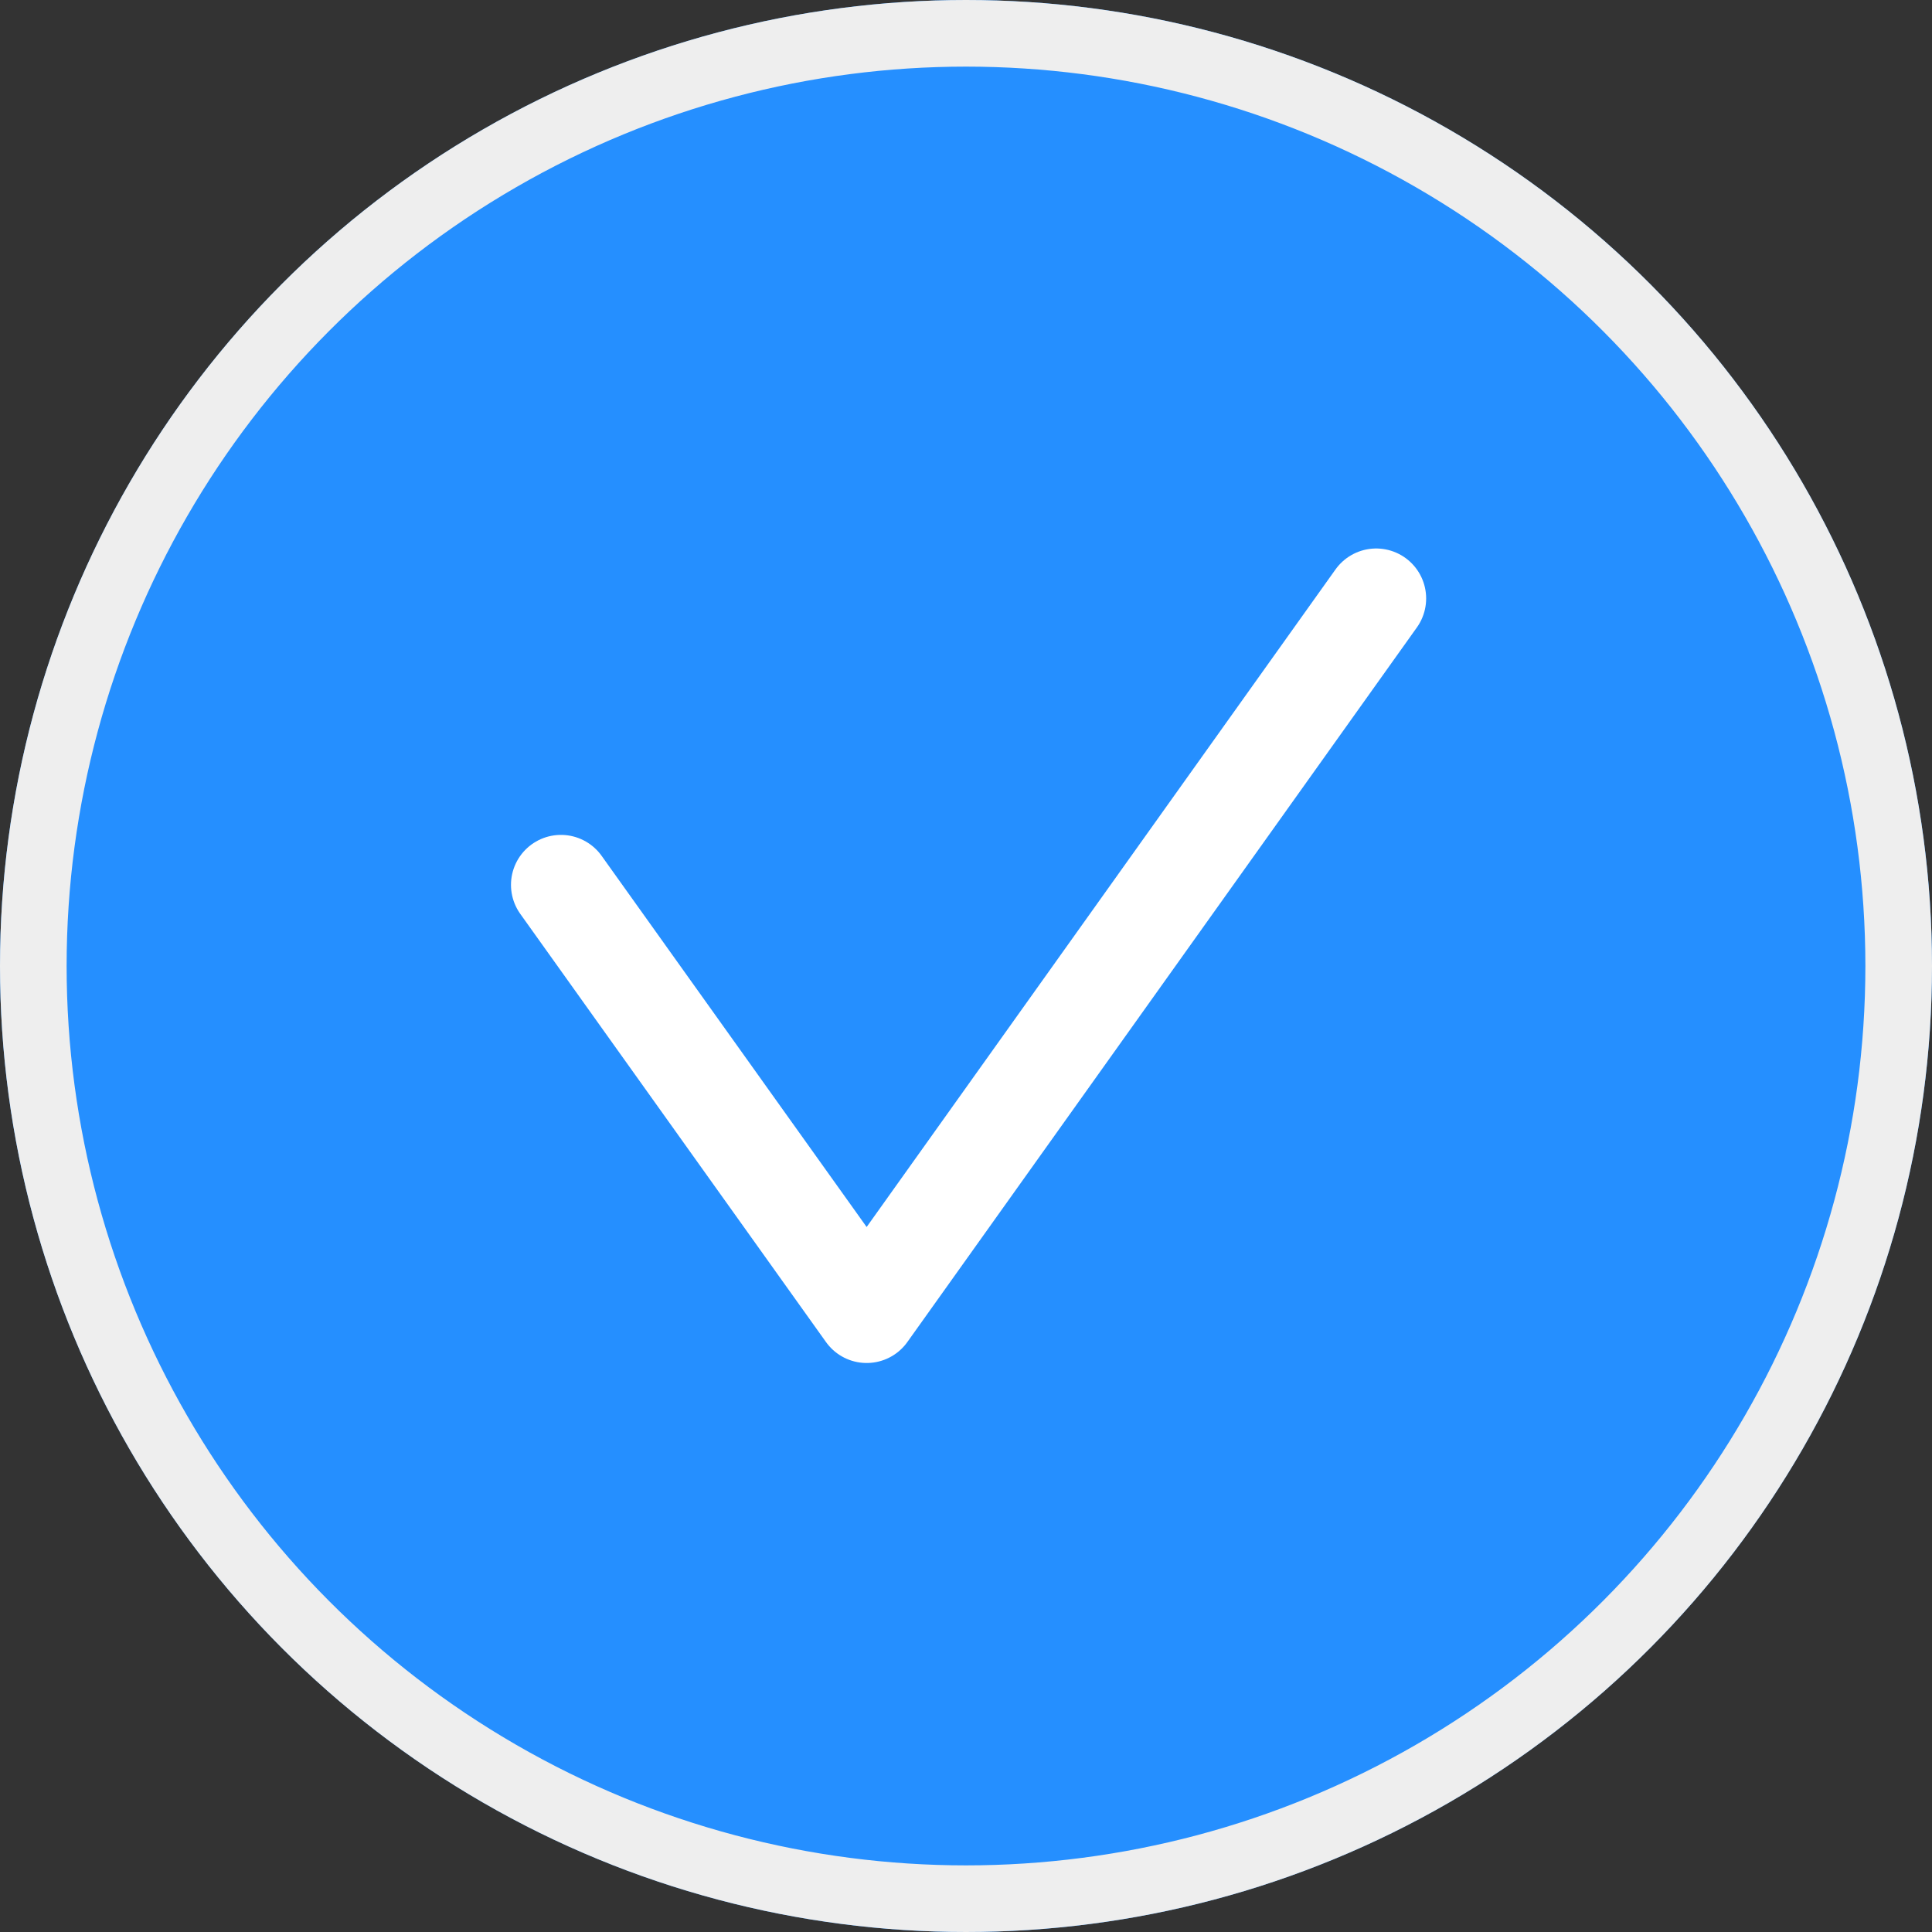 <svg xmlns="http://www.w3.org/2000/svg" width="29" height="29" viewBox="0 0 29 29">
  <rect x="0" y="0" width="29" height="29" fill="#333333" stroke="none"/>
  <g id="ico-alert-check" transform="translate(-847 -536)">
    <g id="Ellipse_80" data-name="Ellipse 80" transform="translate(847 536)" fill="#258fff" stroke="#eee" stroke-width="1">
      <circle cx="14.5" cy="14.5" r="14.5" stroke="none"/>
      <circle cx="14.5" cy="14.5" r="14" fill="none"/>
    </g>
    <path id="Path_3899" data-name="Path 3899" d="M197.908,160.7l4.589,6.427,7.648-10.726" transform="translate(657.512 388.582)" fill="none" stroke="#fff" stroke-linecap="round" stroke-linejoin="round" stroke-width="1.5"/>
  </g>
</svg>
